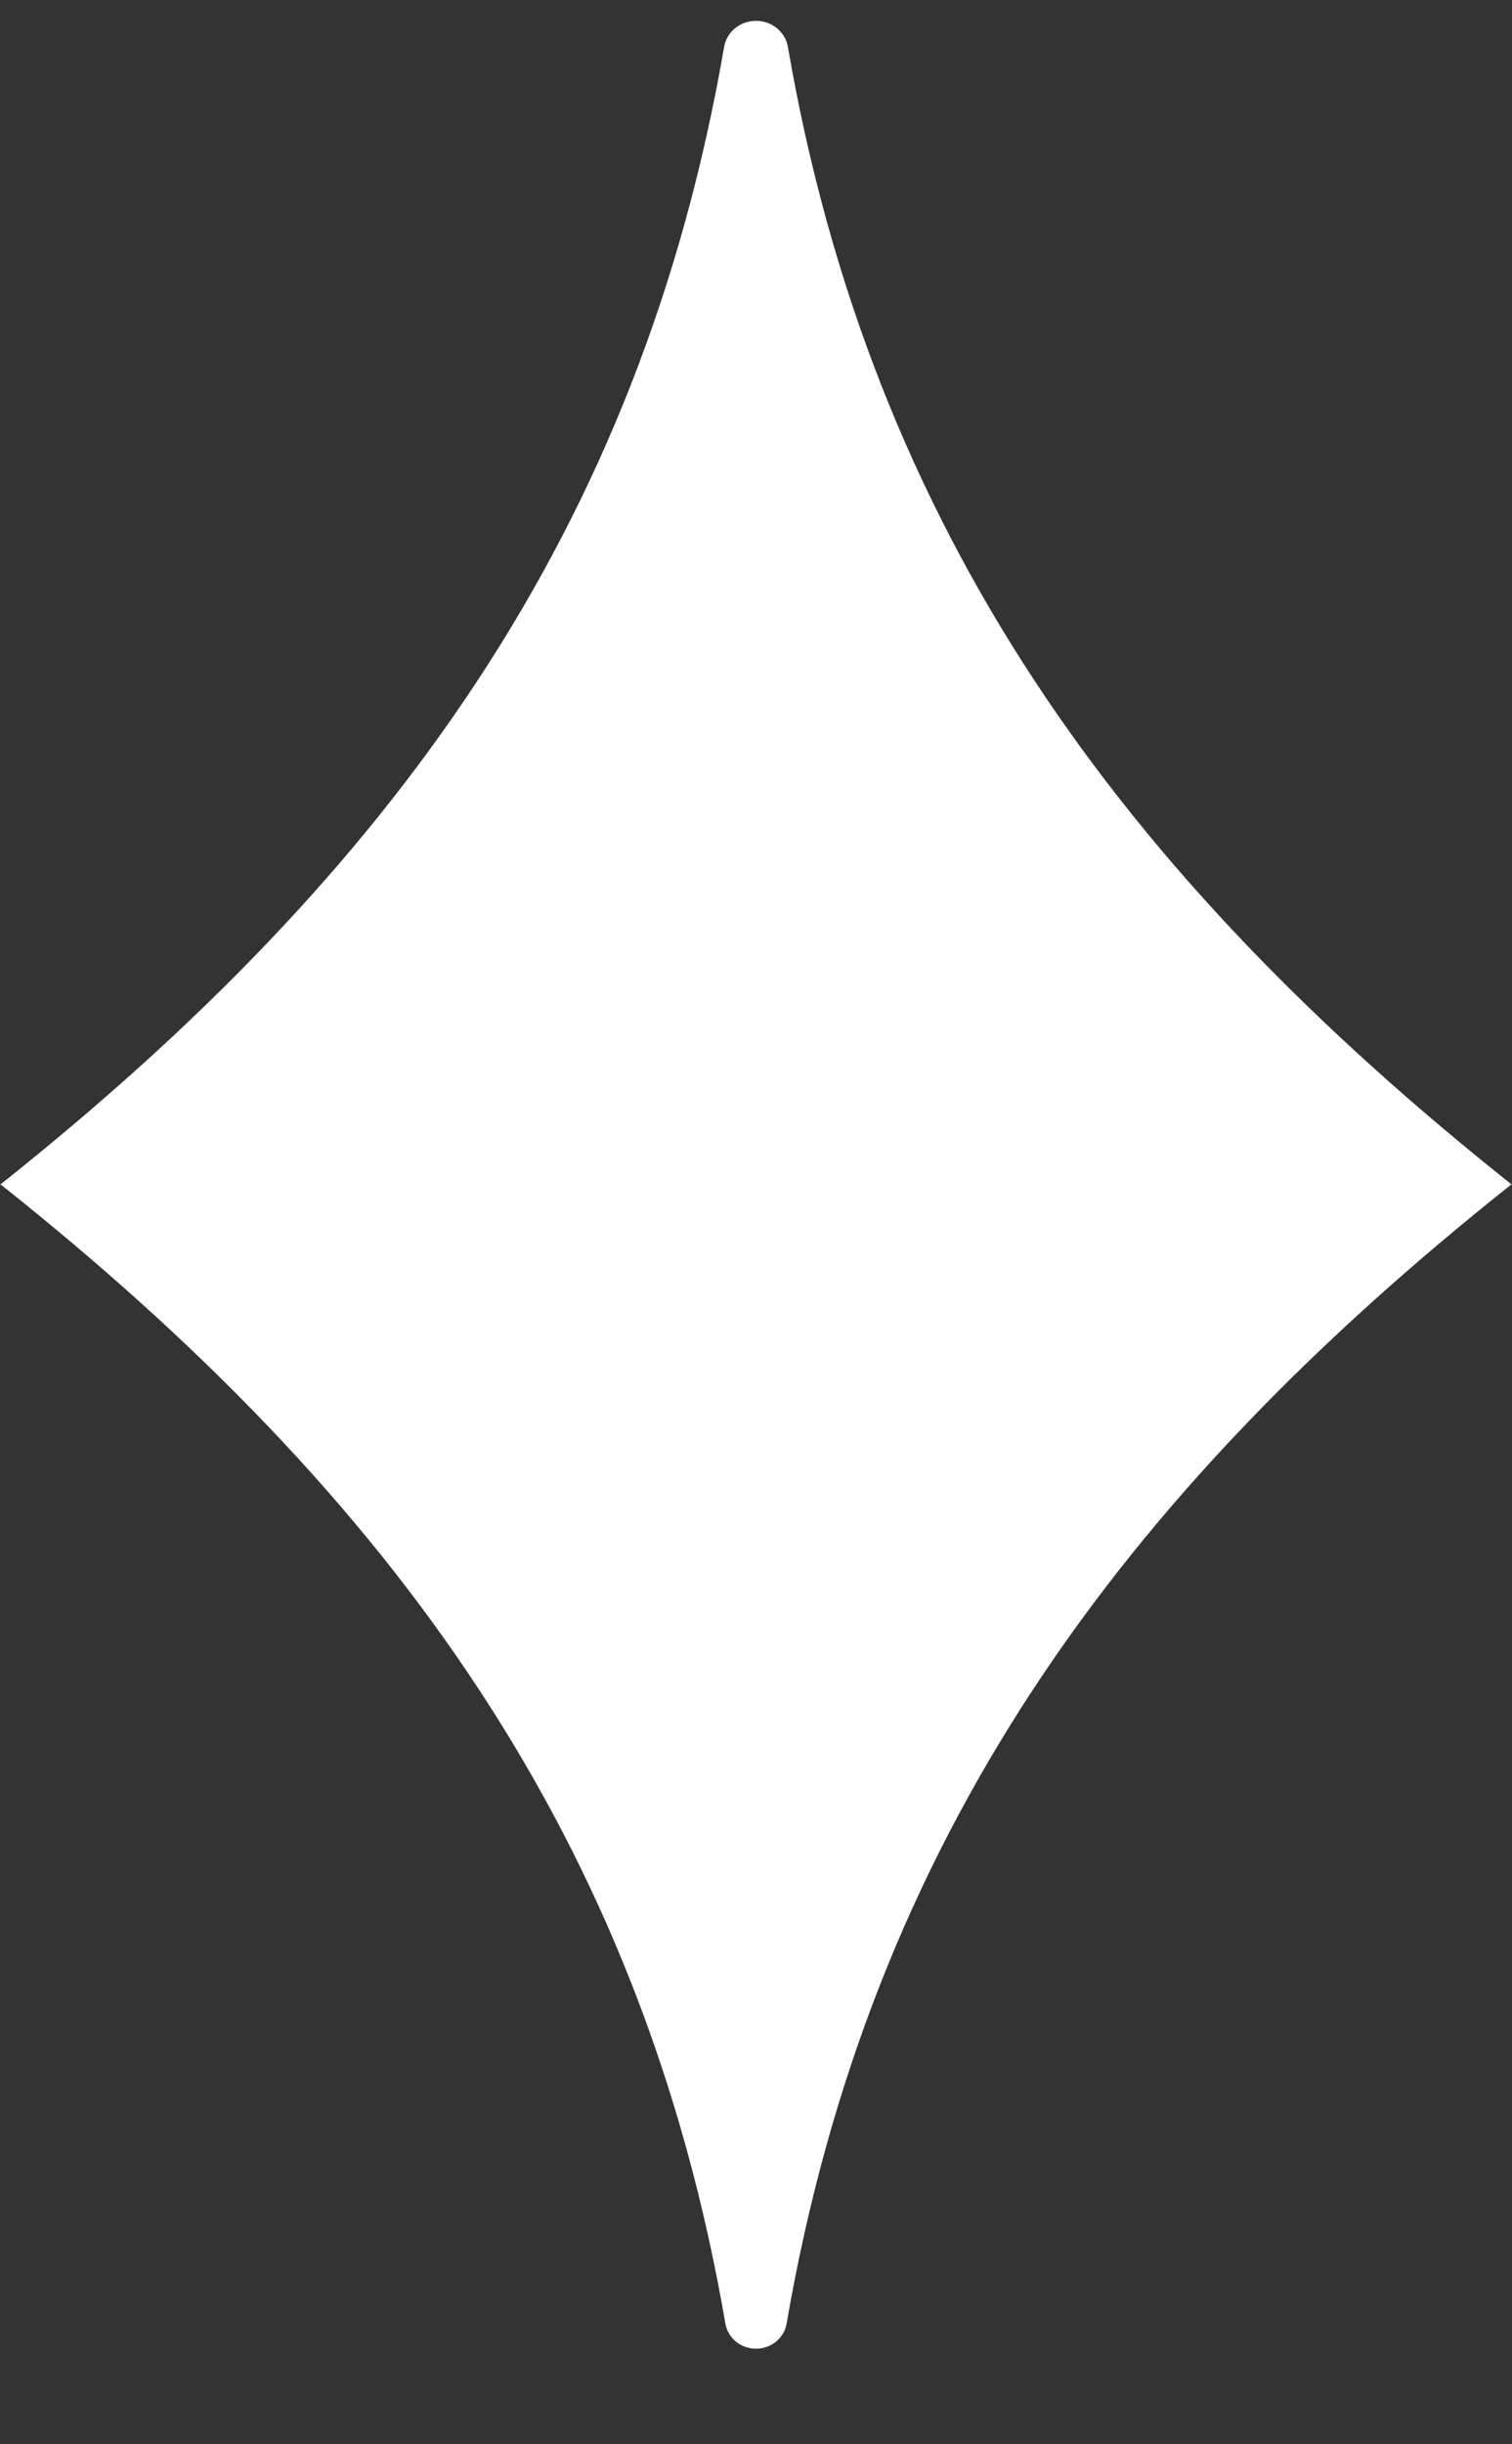 <svg width="13" height="21" viewBox="0 0 13 21" fill="none" xmlns="http://www.w3.org/2000/svg">
<rect x="0" y="0" width="13" height="21" fill="#333333" stroke="none"/>
<path d="M6.5 0.179C6.364 0.179 6.248 0.274 6.226 0.402C5.507 4.562 3.363 7.508 0 10.179H0.009C3.374 12.851 5.519 15.799 6.237 19.964C6.258 20.087 6.369 20.179 6.5 20.179C6.631 20.179 6.742 20.087 6.763 19.964C7.481 15.799 9.626 12.851 12.991 10.179H13C9.637 7.508 7.493 4.562 6.774 0.402C6.752 0.274 6.636 0.179 6.5 0.179Z" fill="white"/>
</svg>
